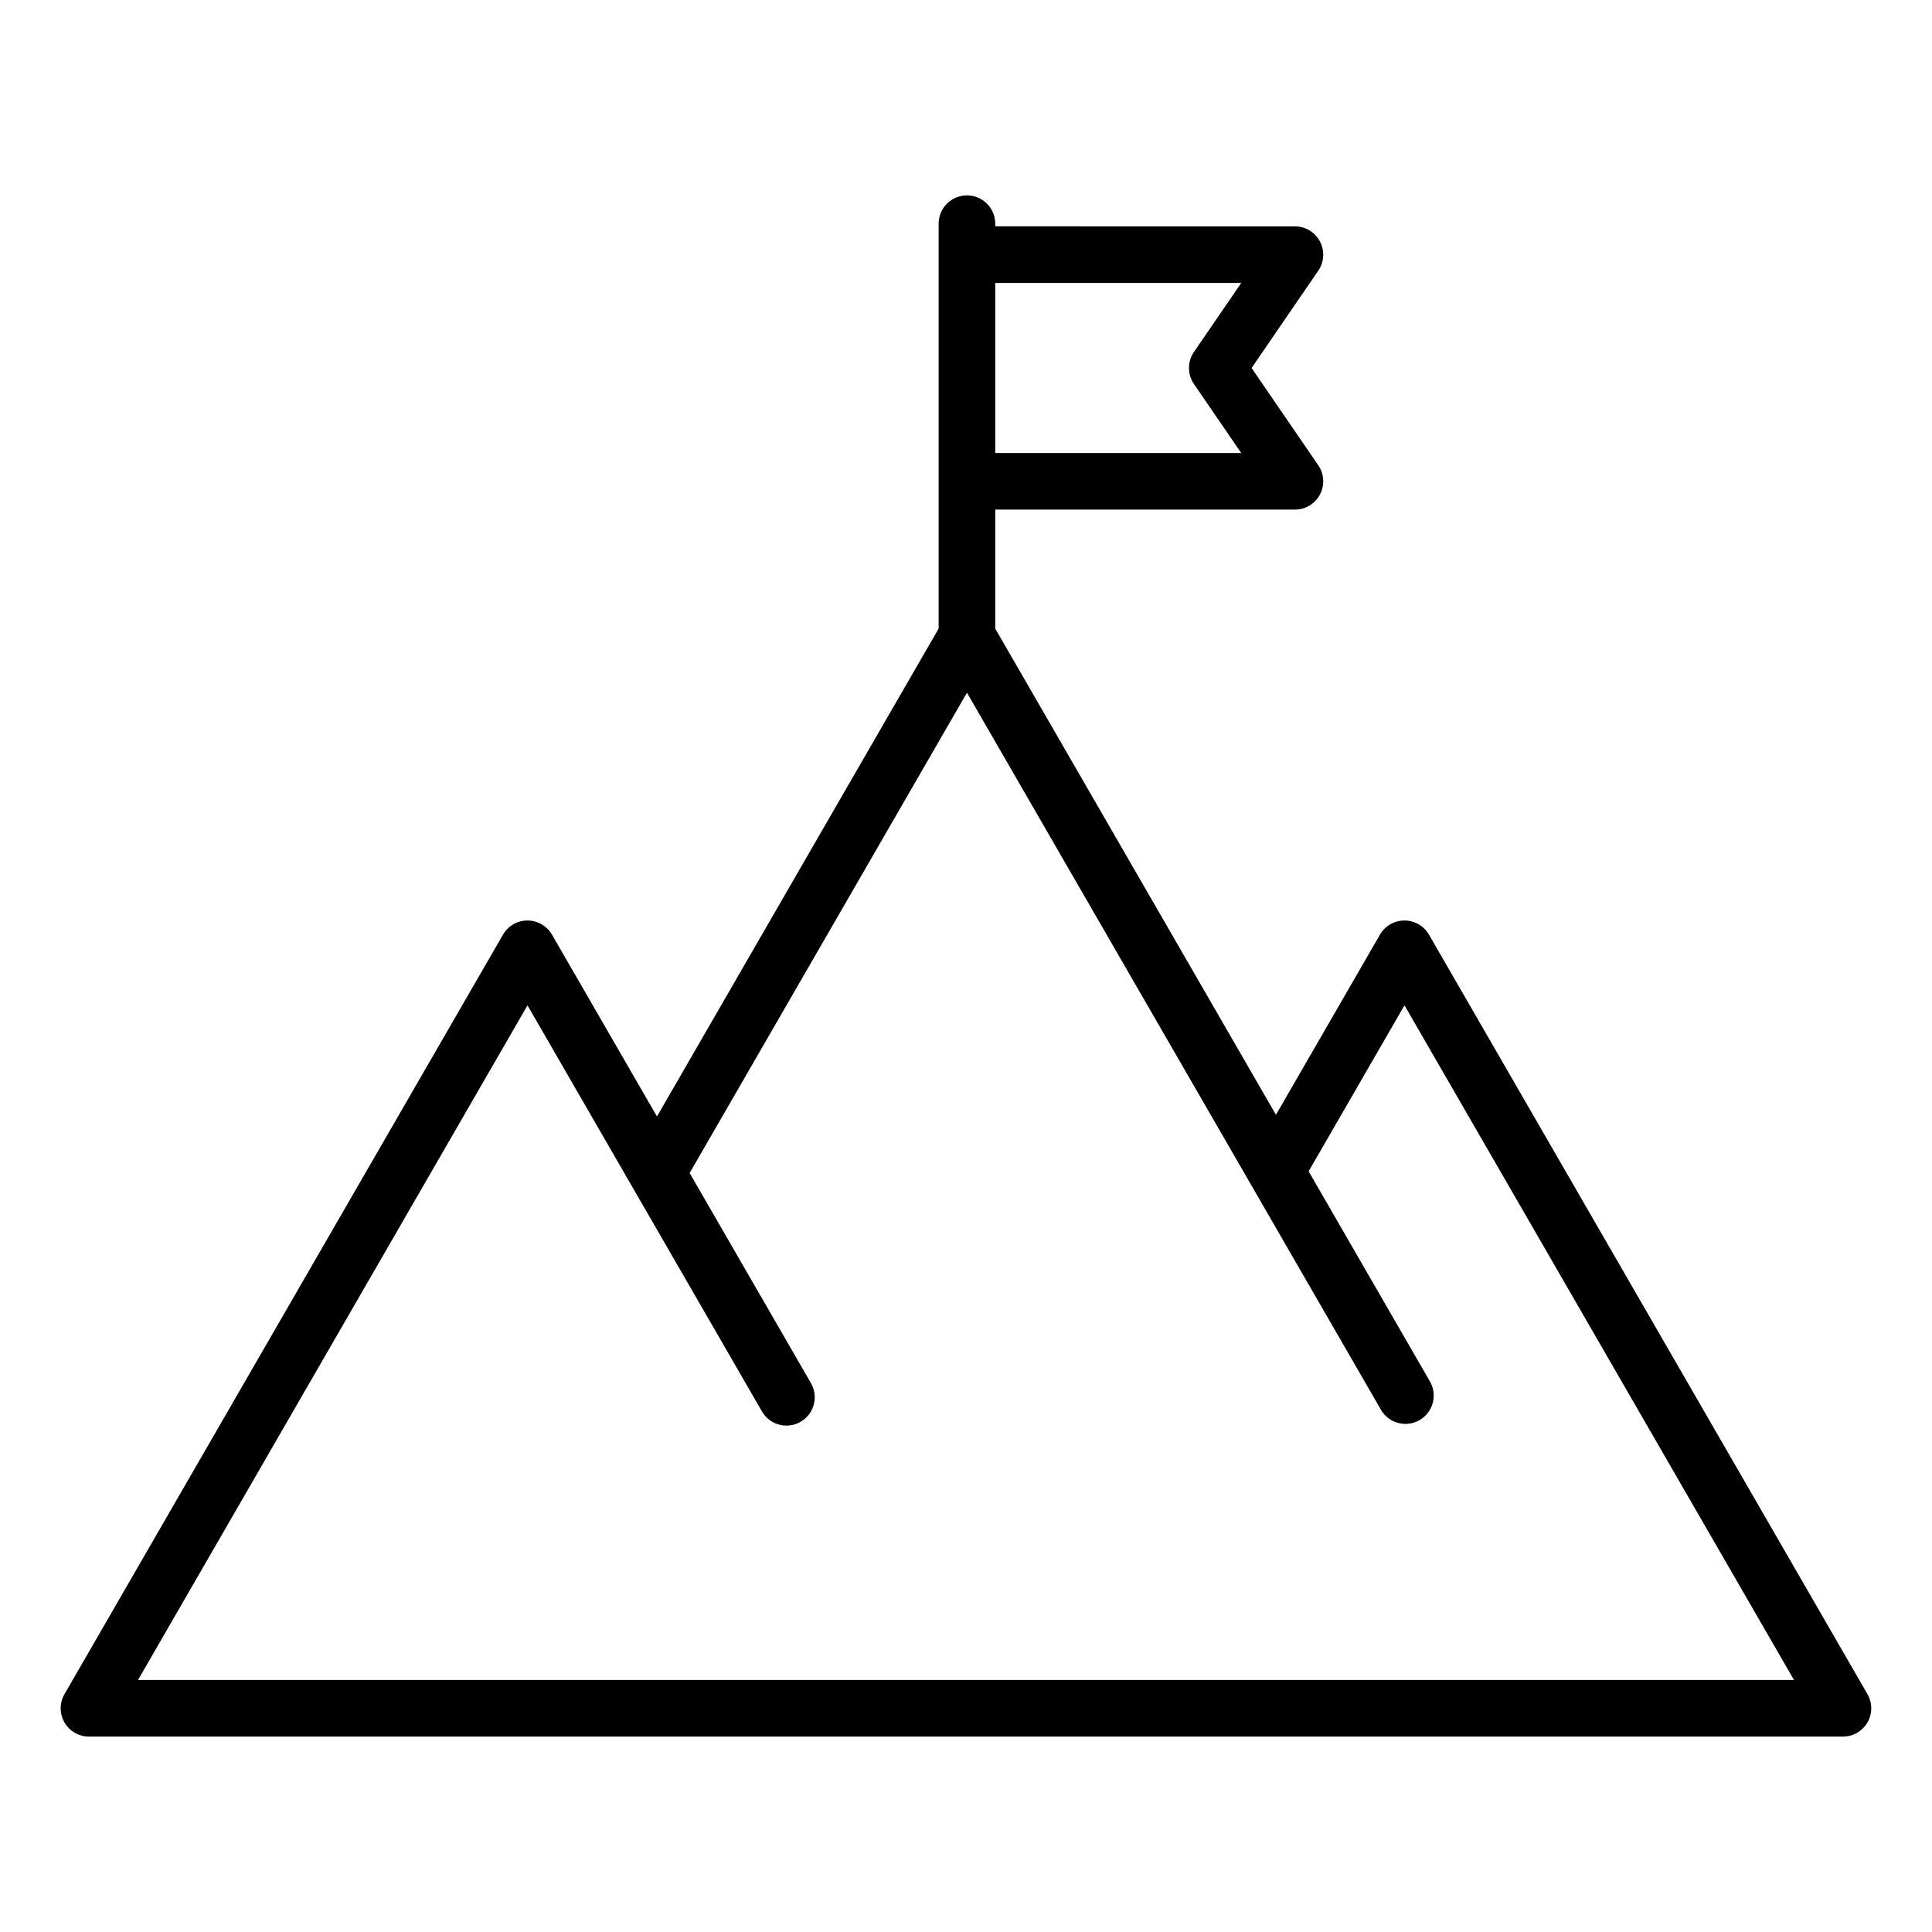 <?xml version="1.0" encoding="UTF-8"?>
<!-- Uploaded to: ICON Repo, www.svgrepo.com, Generator: ICON Repo Mixer Tools -->
<svg fill="#000000" width="800px" height="800px" version="1.1" viewBox="144 144 512 512" xmlns="http://www.w3.org/2000/svg">
 <path d="m638.9 592.97-116.21-201.28c-1.34-2.32-3.816-3.746-6.492-3.746s-5.152 1.426-6.492 3.746l-27.566 47.742-74.391-128.85v-31.531h79.422c2.781 0 5.336-1.543 6.633-4.004s1.125-5.438-0.445-7.734l-17.676-25.793 17.676-25.793c1.574-2.293 1.742-5.273 0.445-7.734-1.297-2.461-3.852-4.004-6.633-4.004l-79.422-0.004v-0.707c0-4.141-3.359-7.5-7.5-7.5s-7.5 3.359-7.5 7.5v107.3l-74.645 129.3-27.824-48.188c-1.34-2.32-3.816-3.746-6.492-3.746s-5.152 1.426-6.492 3.746l-116.21 201.28c-1.34 2.32-1.34 5.18 0 7.5s3.816 3.746 6.492 3.746h464.82c2.676 0 5.152-1.426 6.492-3.746 1.344-2.324 1.344-5.18 0.004-7.5zm-165.96-373.98-12.539 18.293c-1.746 2.555-1.746 5.918 0 8.477l12.539 18.293-65.191 0.004v-45.07h65.191zm-292.37 370.23 103.22-178.79 62.137 107.62c1.391 2.402 3.91 3.746 6.496 3.746 1.27 0 2.562-0.324 3.742-1.008 3.586-2.066 4.812-6.656 2.746-10.238l-32.148-55.688 73.492-127.29 109.71 190.03c1.391 2.402 3.91 3.746 6.496 3.746 1.27 0 2.562-0.324 3.742-1.008 3.586-2.066 4.812-6.656 2.746-10.238l-32.148-55.688 25.402-43.992 103.22 178.79h-438.86z"/>
</svg>
